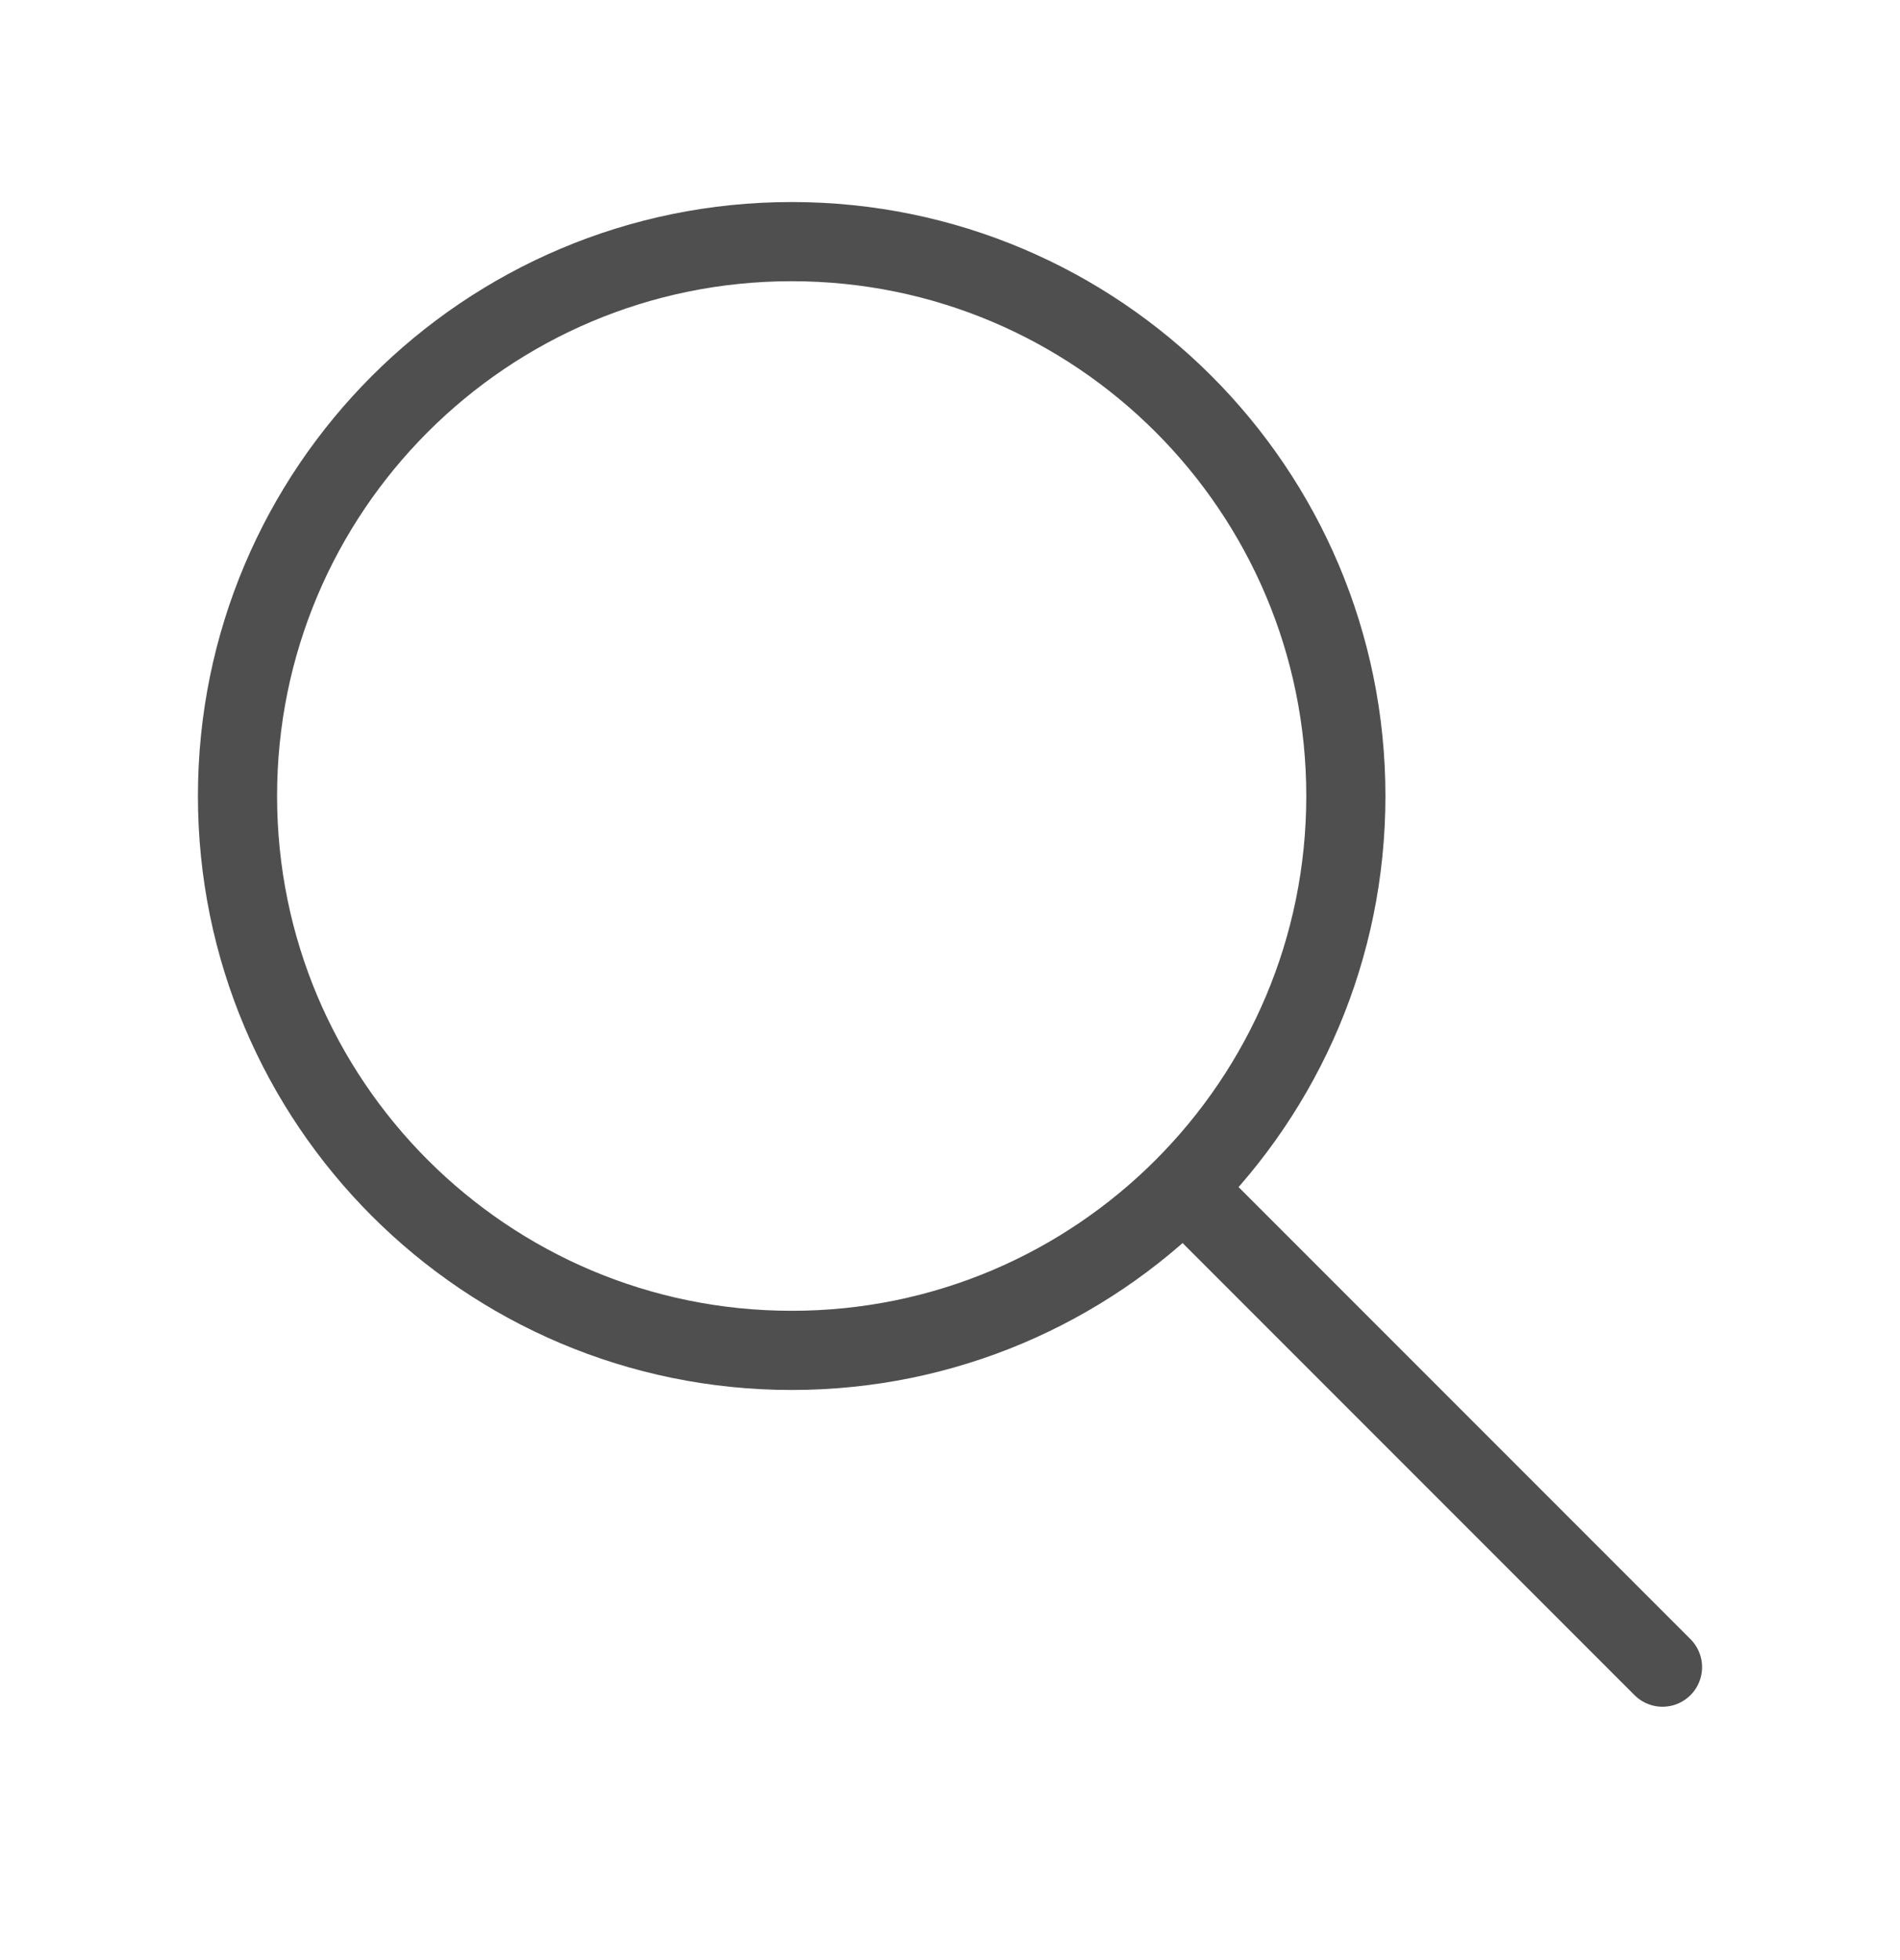 <svg width="32" height="33" viewBox="0 0 32 33" fill="none" xmlns="http://www.w3.org/2000/svg">
<path d="M13.334 22.735C18.488 22.735 22.667 18.556 22.667 13.401C22.667 8.247 18.488 4.068 13.334 4.068C8.179 4.068 4 8.247 4 13.401C4 18.556 8.179 22.735 13.334 22.735Z" stroke="#4F4F4F" stroke-width="1.333" stroke-linecap="round" stroke-linejoin="round"/>
<path d="M28 28.068L20 20.068" stroke="#4F4F4F" stroke-width="1.333" stroke-linecap="round" stroke-linejoin="round"/>
</svg>
